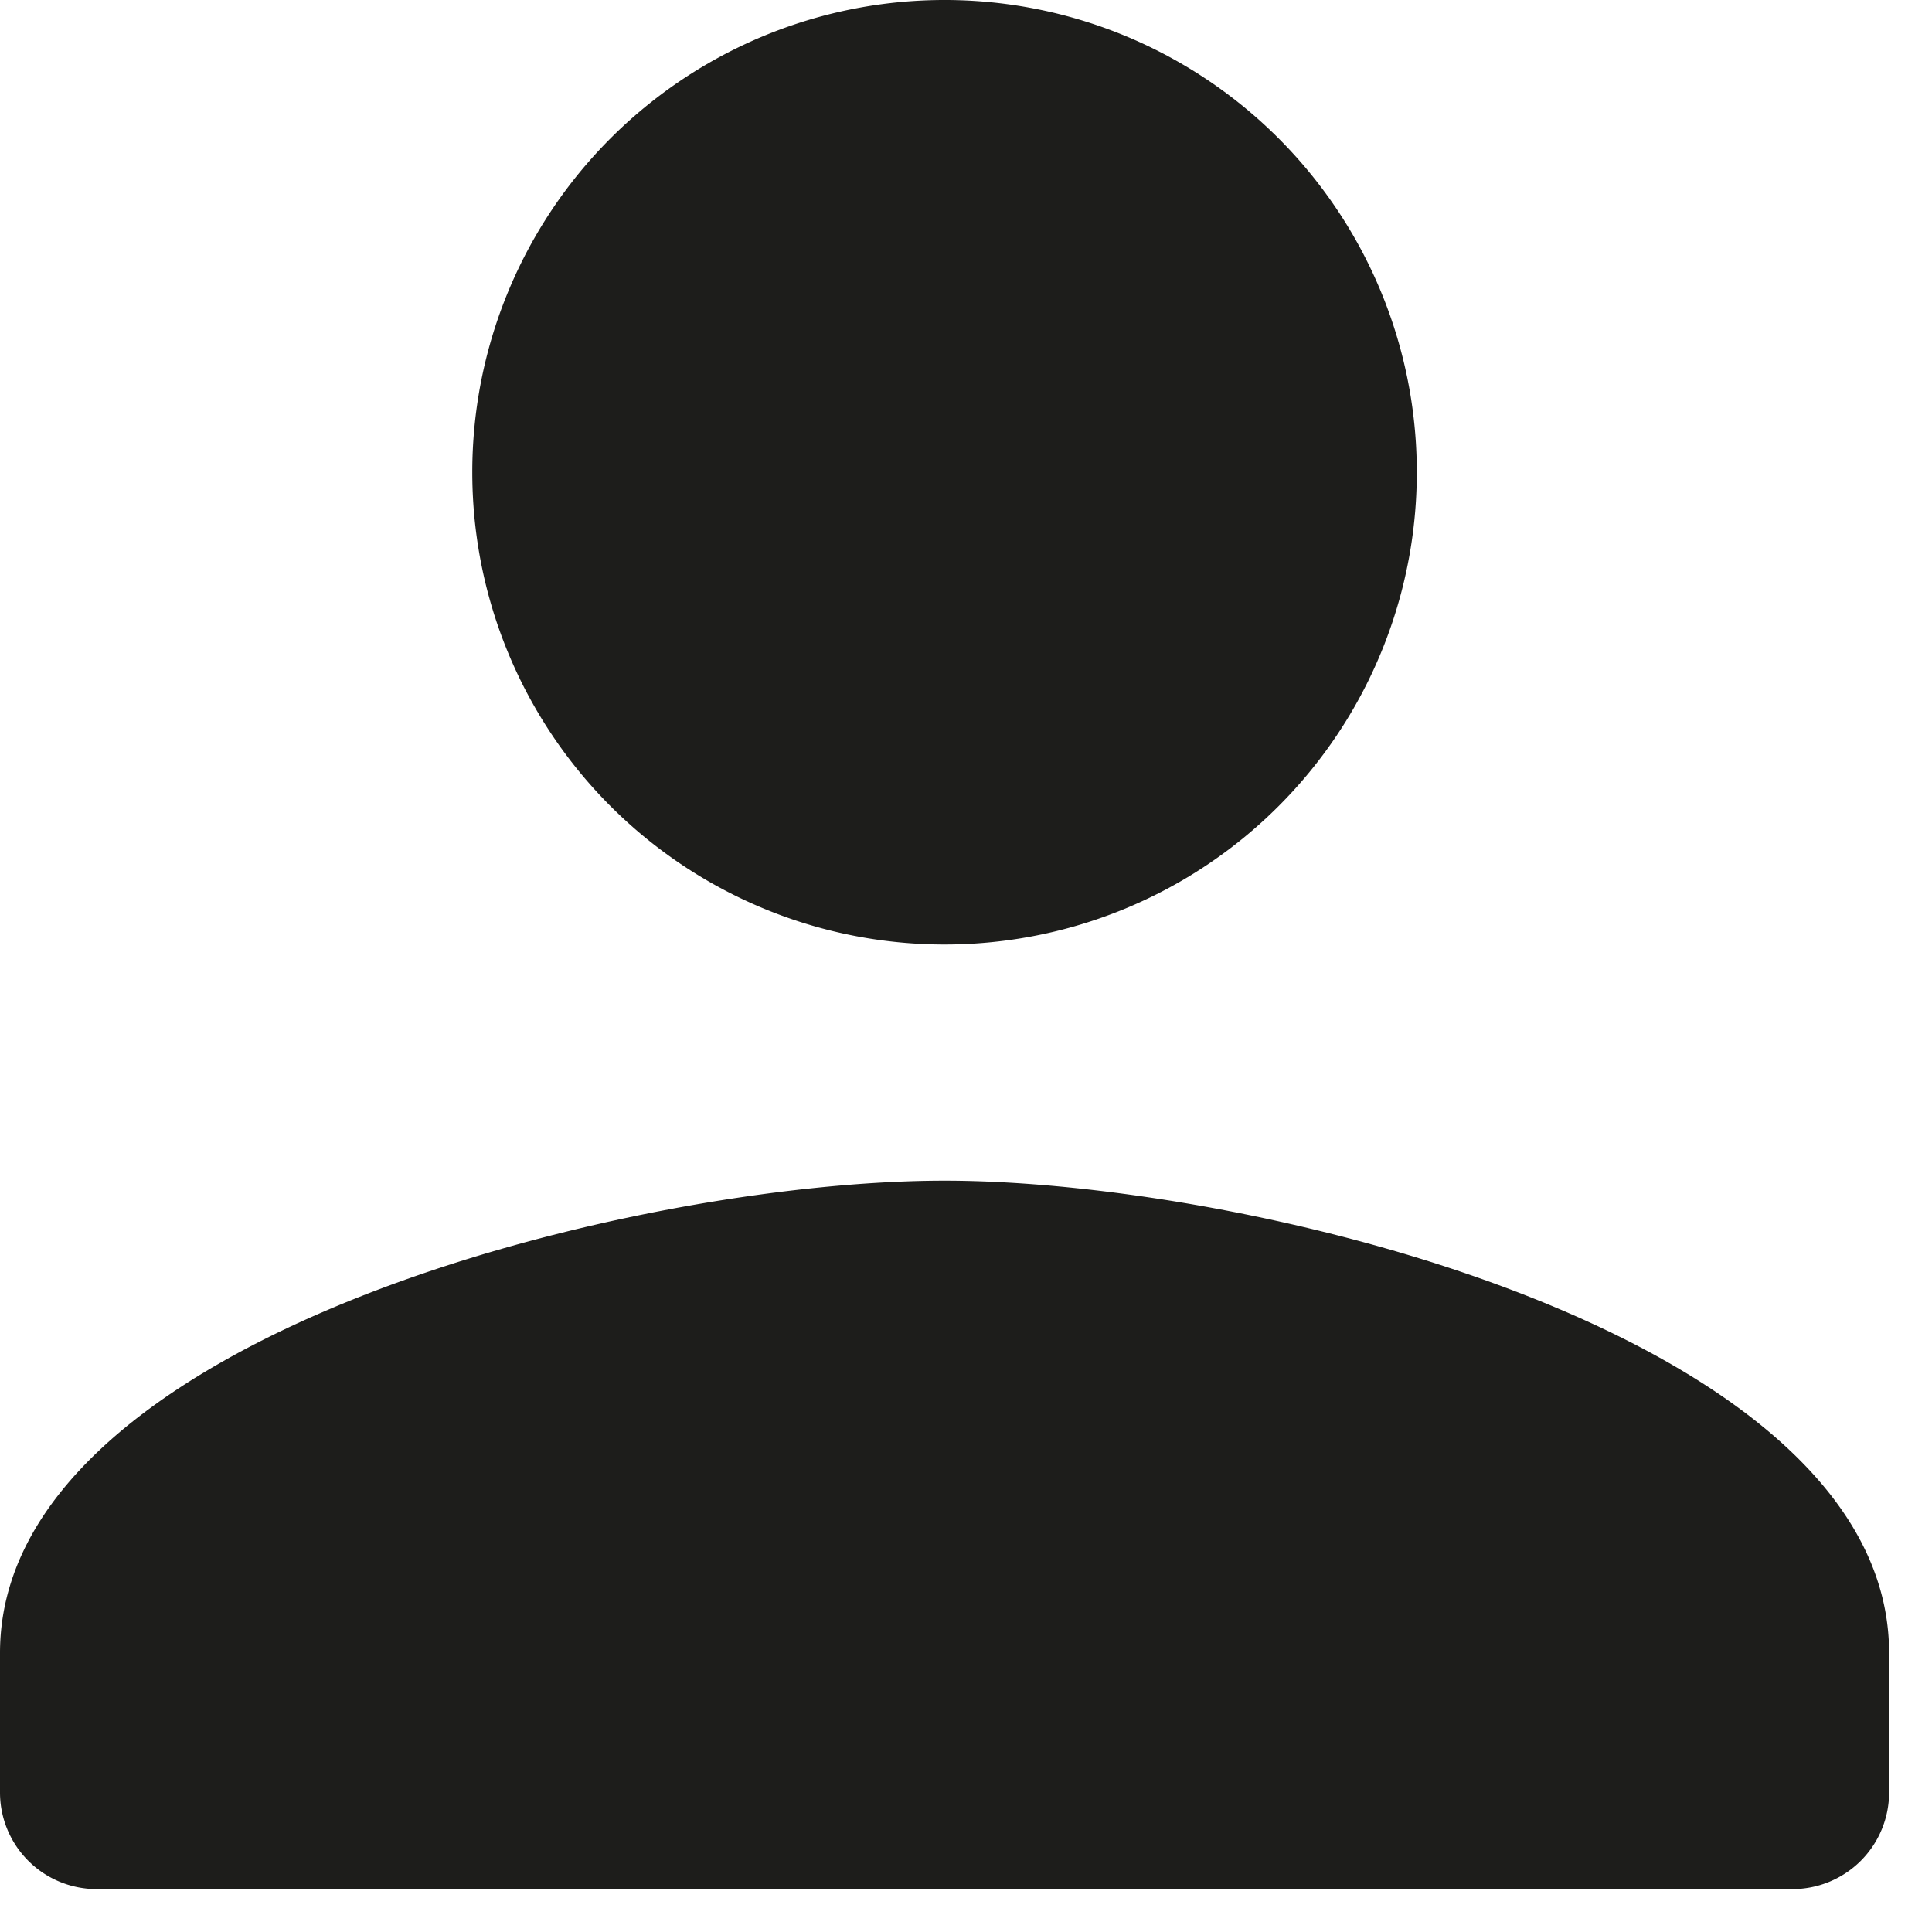 <svg width="24" height="24" viewBox="0 0 24 24" version="1.1" xmlns="http://www.w3.org/2000/svg"><path d="M11.733 11.733A5.865 5.865 0 0 0 17.6 5.867 5.865 5.865 0 0 0 11.733 0a5.865 5.865 0 0 0-5.866 5.867 5.865 5.865 0 0 0 5.866 5.866zM0 20.533v1.734a1.2 1.2 0 0 0 1.2 1.2h21.067a1.2 1.2 0 0 0 1.2-1.2v-1.734c0-3.901-7.818-5.866-11.734-5.866C7.817 14.667 0 16.632 0 20.533z" fill="#1d1d1b" fill-rule="nonzero"/></svg>